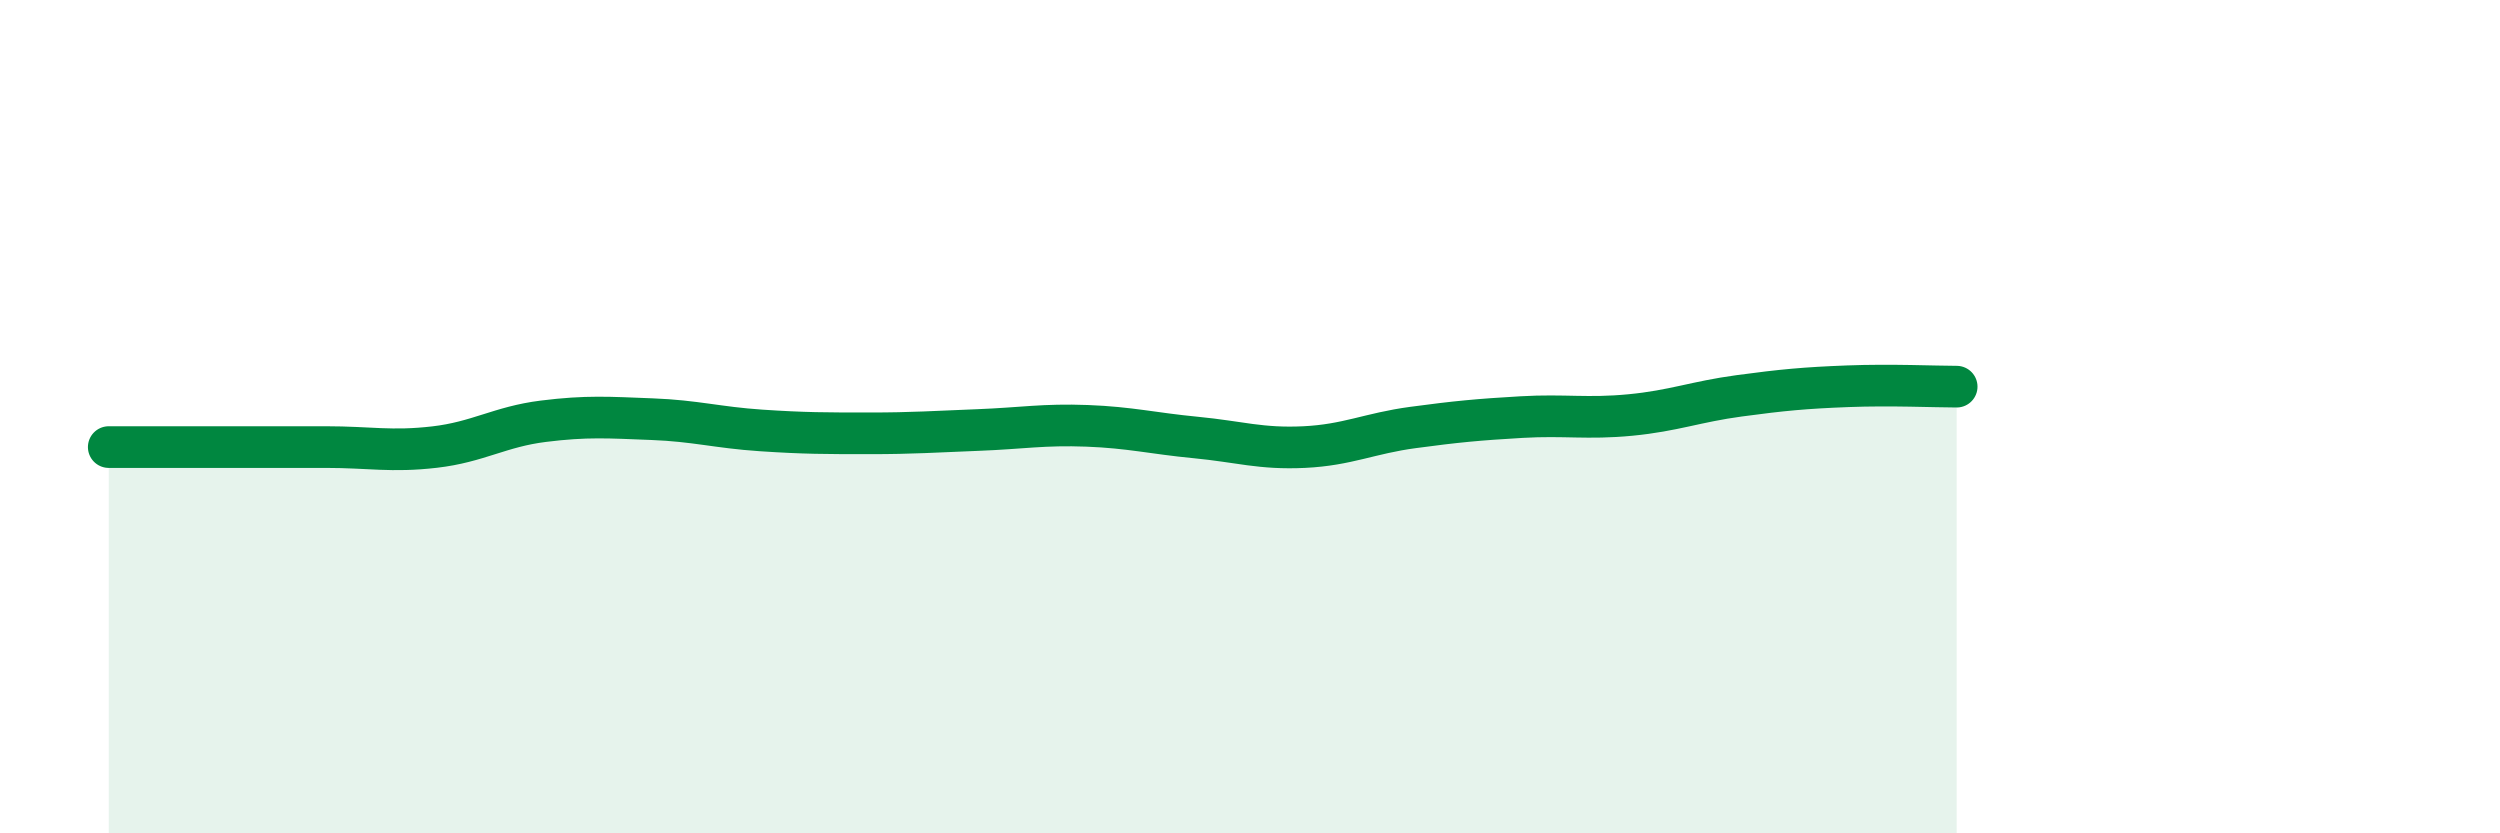 
    <svg width="60" height="20" viewBox="0 0 60 20" xmlns="http://www.w3.org/2000/svg">
      <path
        d="M 2.61,10.73 C 3.13,10.73 4.18,10.73 5.22,10.73 C 6.26,10.73 6.79,10.73 7.83,10.73 C 8.87,10.73 9.39,10.85 10.43,10.73 C 11.47,10.61 12,10.24 13.04,10.11 C 14.08,9.98 14.61,10.02 15.65,10.06 C 16.69,10.1 17.22,10.26 18.26,10.33 C 19.3,10.4 19.83,10.4 20.87,10.4 C 21.91,10.4 22.44,10.36 23.48,10.32 C 24.52,10.28 25.05,10.18 26.09,10.22 C 27.13,10.26 27.66,10.4 28.7,10.5 C 29.74,10.6 30.26,10.78 31.3,10.73 C 32.34,10.68 32.87,10.4 33.91,10.26 C 34.95,10.12 35.48,10.07 36.52,10.01 C 37.56,9.95 38.09,10.06 39.13,9.96 C 40.17,9.86 40.7,9.64 41.74,9.5 C 42.78,9.36 43.31,9.31 44.35,9.27 C 45.39,9.23 46.44,9.28 46.96,9.28L46.96 20L2.61 20Z"
        fill="#008740"
        opacity="0.1"
        stroke-linecap="round"
        stroke-linejoin="round"
      />
      <path
        d="M 2.61,10.73 C 3.13,10.73 4.18,10.73 5.22,10.73 C 6.26,10.73 6.79,10.73 7.83,10.73 C 8.87,10.73 9.39,10.85 10.43,10.73 C 11.47,10.61 12,10.24 13.04,10.11 C 14.08,9.98 14.61,10.02 15.65,10.06 C 16.69,10.1 17.22,10.26 18.26,10.33 C 19.3,10.4 19.83,10.4 20.87,10.4 C 21.91,10.4 22.44,10.36 23.48,10.32 C 24.52,10.28 25.05,10.18 26.09,10.22 C 27.13,10.26 27.66,10.4 28.7,10.5 C 29.74,10.6 30.26,10.78 31.3,10.73 C 32.34,10.68 32.87,10.4 33.91,10.26 C 34.95,10.12 35.48,10.07 36.52,10.01 C 37.56,9.95 38.09,10.06 39.13,9.96 C 40.17,9.86 40.7,9.64 41.74,9.5 C 42.78,9.36 43.31,9.31 44.35,9.27 C 45.39,9.23 46.44,9.28 46.96,9.28"
        stroke="#008740"
        stroke-width="1"
        fill="none"
        stroke-linecap="round"
        stroke-linejoin="round"
      />
    </svg>
  
